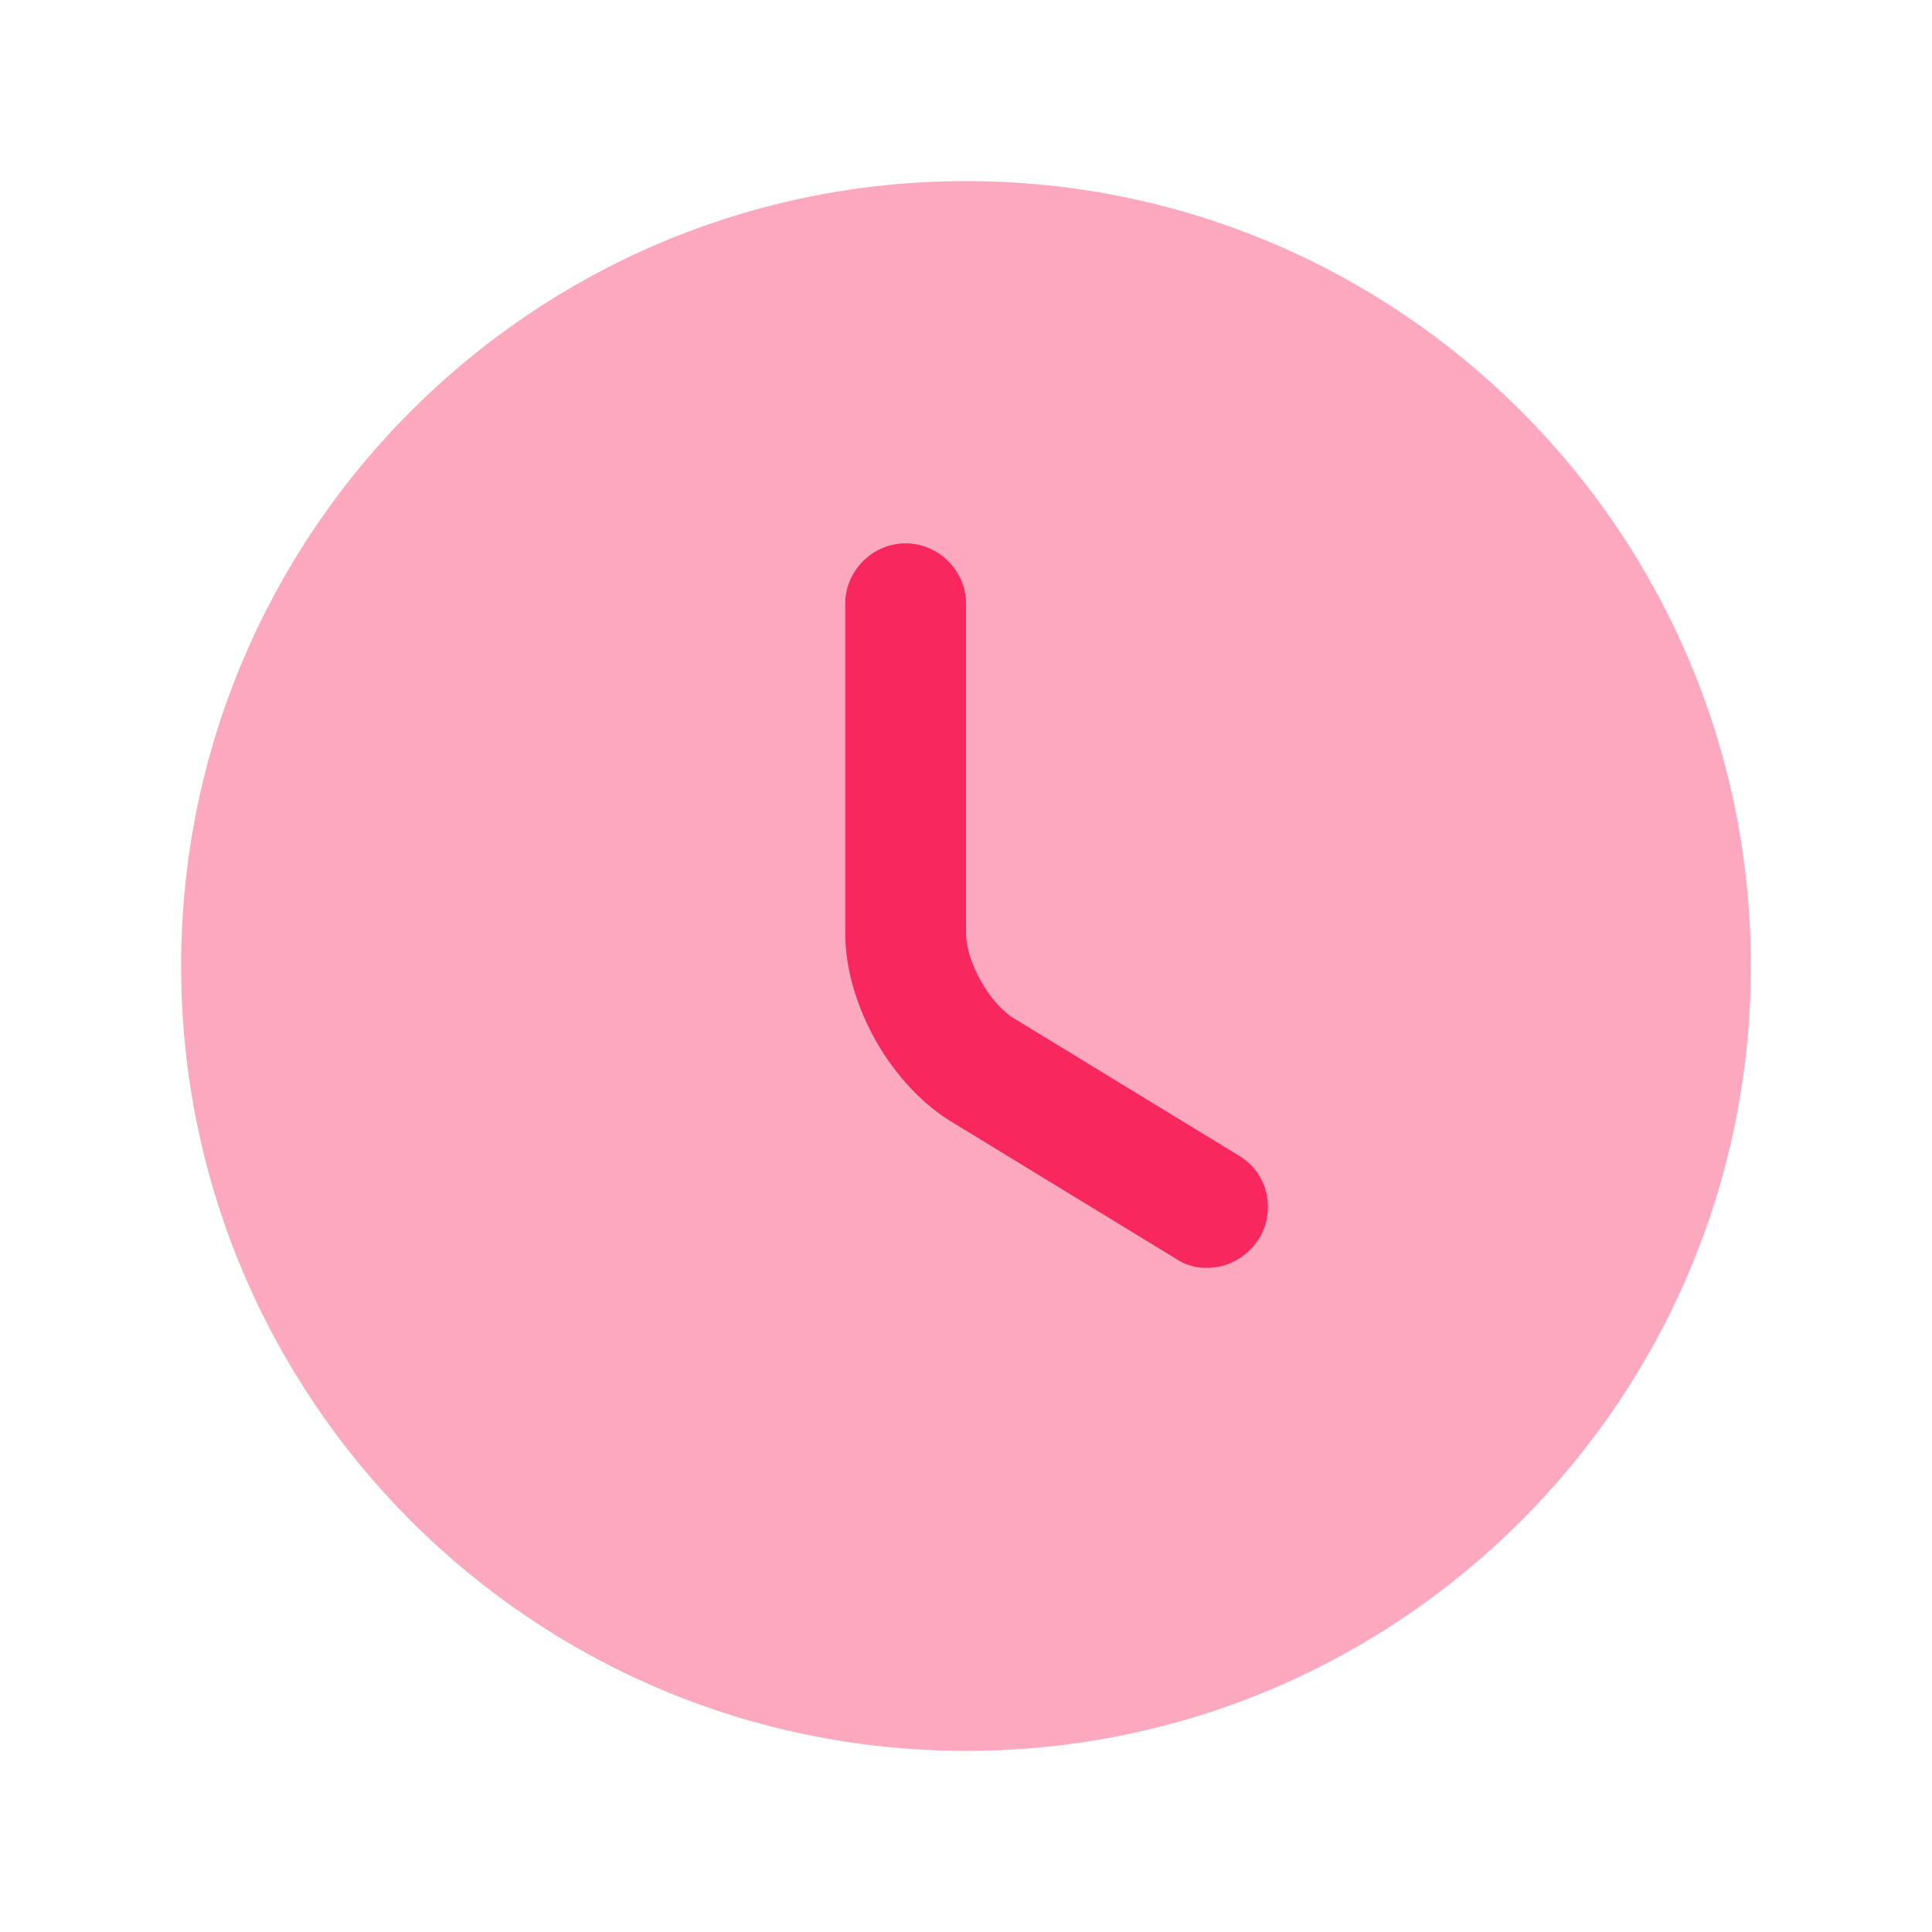 <svg xmlns="http://www.w3.org/2000/svg" width="32" height="32" fill="none"><path fill="#F8275E" d="M16 29c7.18 0 13-5.82 13-13S23.18 3 16 3 3 8.82 3 16s5.82 13 13 13Z" opacity=".4"/><path fill="#F8275E" d="M19.992 21a.893.893 0 0 1-.506-.146l-3.7-2.258C14.76 17.984 14 16.64 14 15.455V9.998c0-.545.453-.998 1-.998.546 0 1 .453 1 .998v5.457c0 .48.4 1.185.813 1.424l3.7 2.258c.479.28.626.891.346 1.37-.2.32-.534.493-.867.493Z"/></svg>